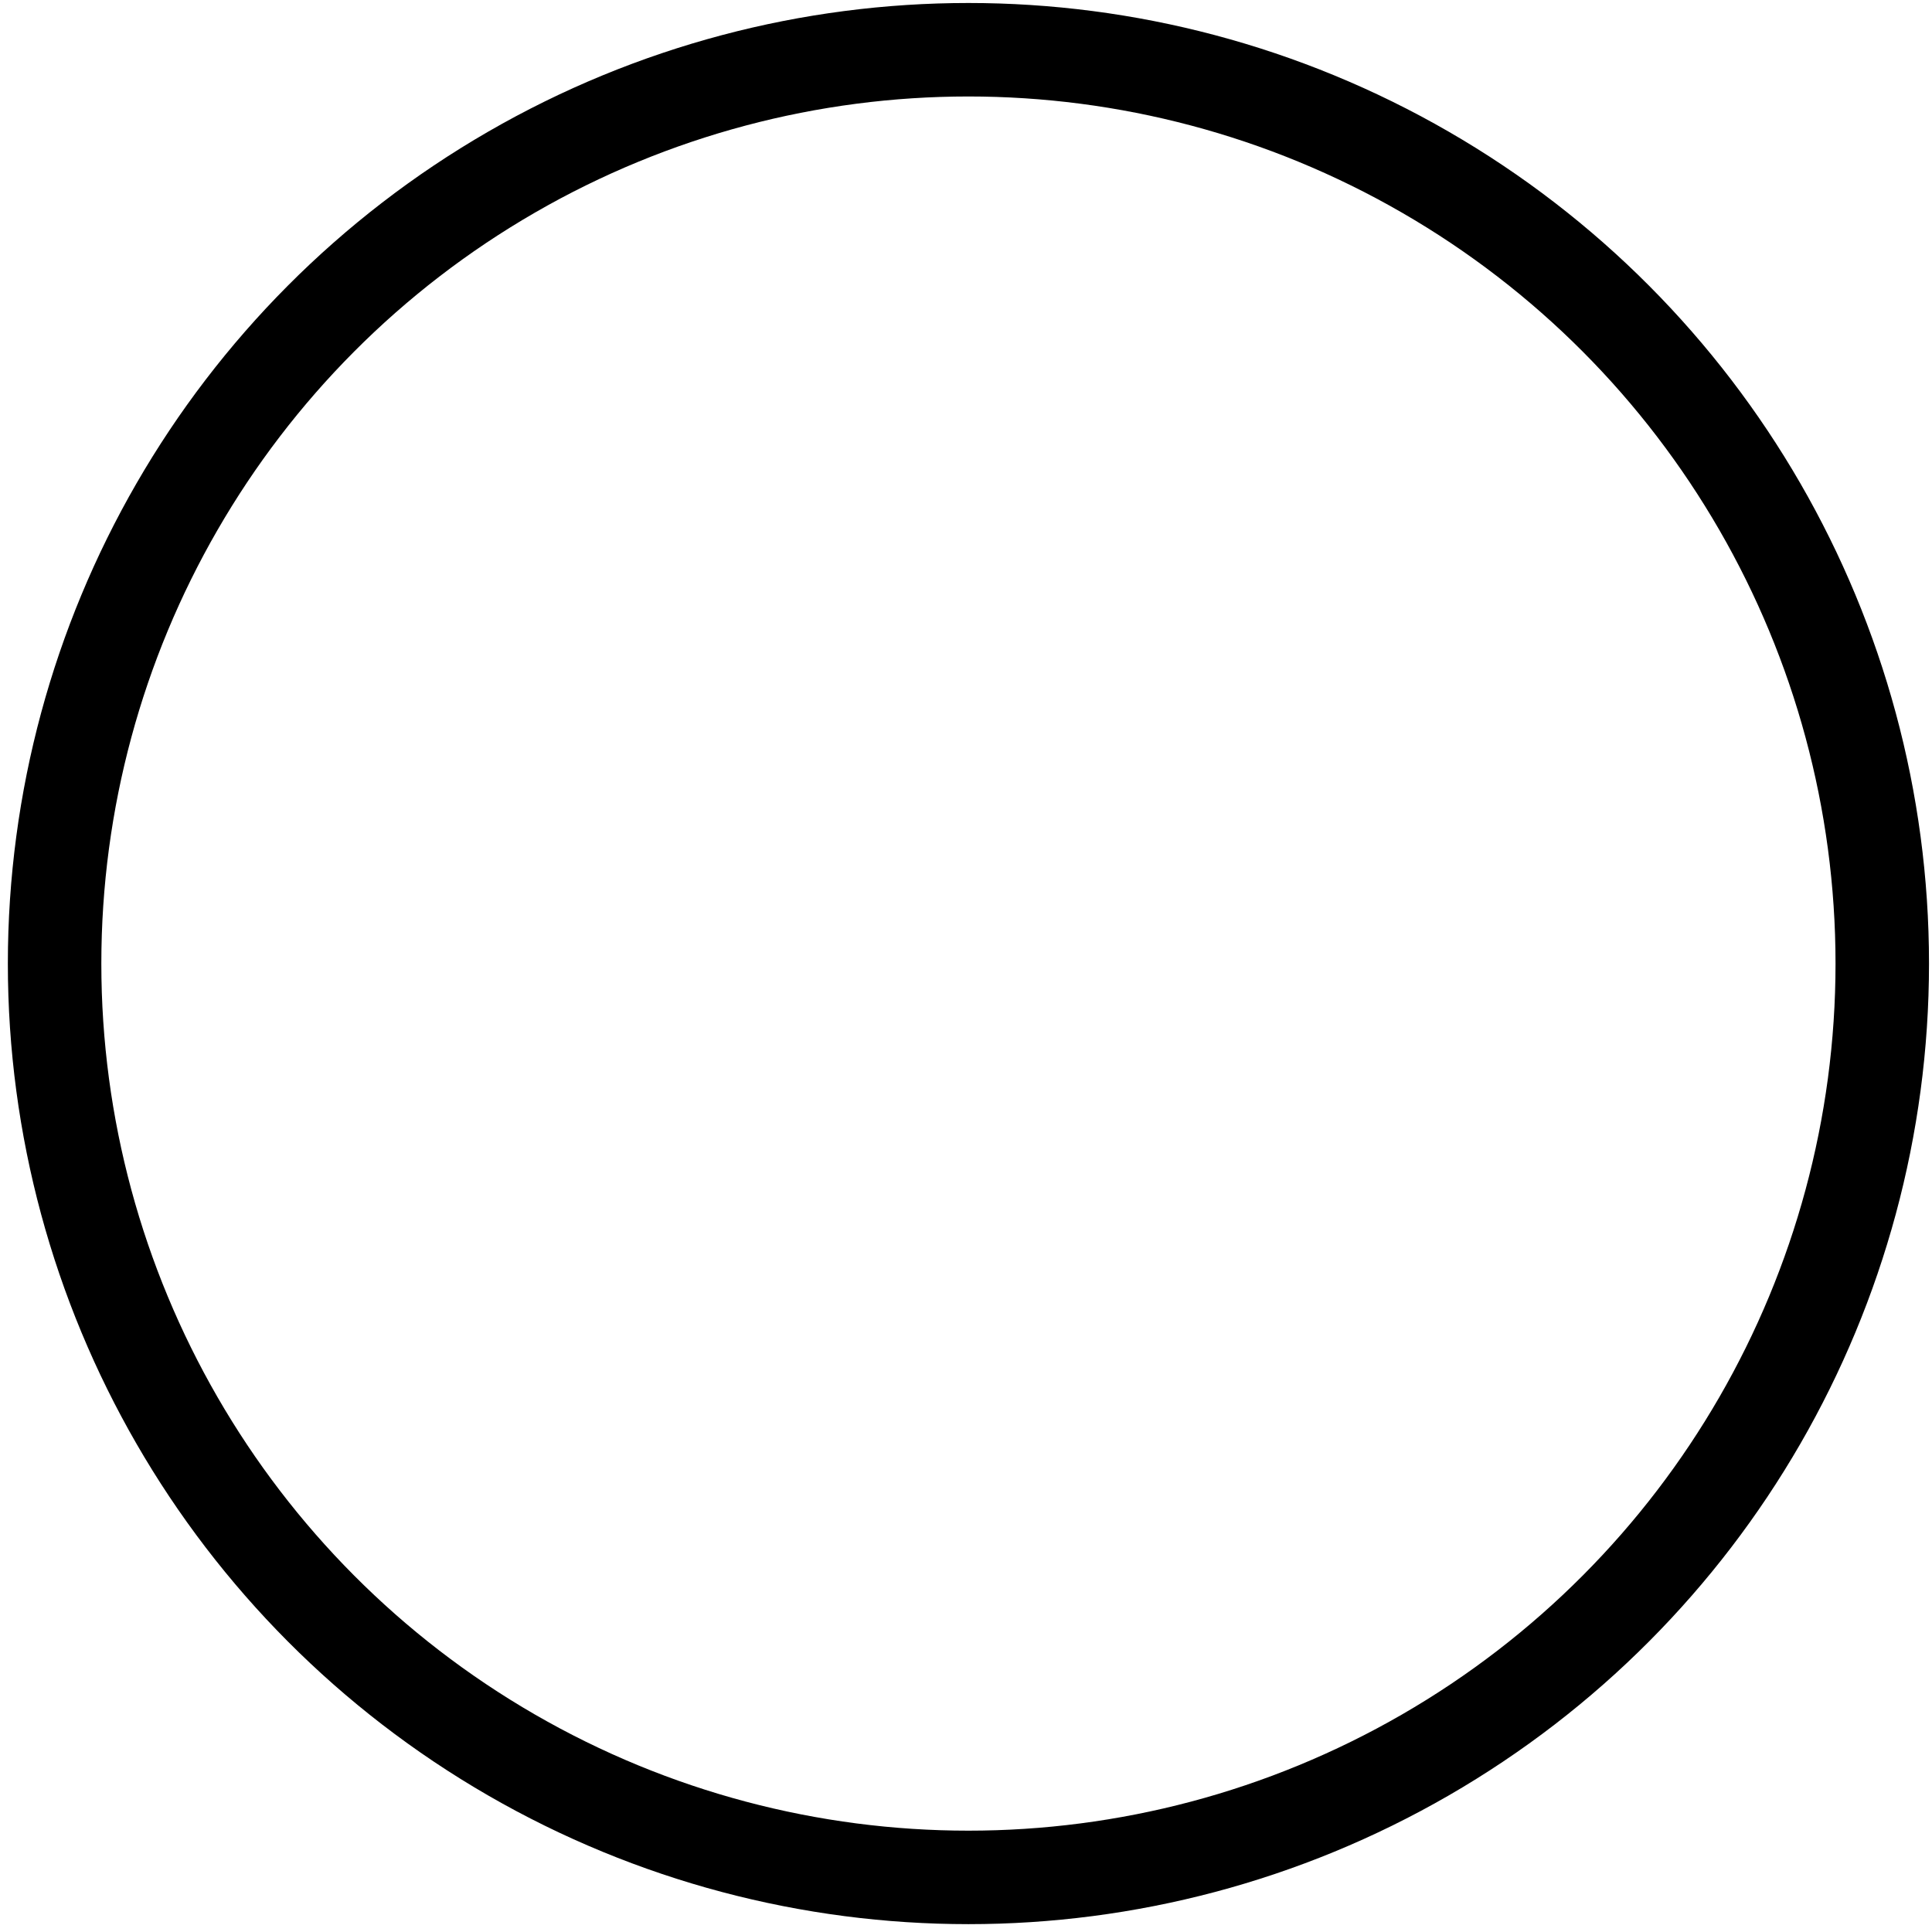 <?xml version="1.0"?>
<svg width="31" height="31" xmlns="http://www.w3.org/2000/svg">
 <!-- Created with Method Draw - http://github.com/duopixel/Method-Draw/ -->
 <defs>
  <linearGradient spreadMethod="pad" id="svg_8">
   <stop offset="0" stop-color="#fff"/>
   <stop offset="1" stop-color="#00f0NaN"/>
  </linearGradient>
  <linearGradient y2="0" x2="1" y1="0" x1="0" spreadMethod="pad" id="svg_9">
   <stop offset="1" stop-color="#fff"/>
   <stop offset="1" stop-color="#00f0NaN"/>
  </linearGradient>
 </defs>
 <g>
  <title>background</title>
  <rect fill="none" id="canvas_background" height="33" width="33" y="-1" x="-1"/>
  <g display="none" overflow="visible" y="0" x="0" height="100%" width="100%" id="canvasGrid">
   <rect fill="url(#gridpattern)" stroke-width="0" y="0" x="0" height="100%" width="100%"/>
  </g>
 </g>
 <g>
  <title>Layer 1</title>
  <ellipse stroke="#000000" ry="14.663" rx="14.663" id="svg_15" cy="15.461" cx="15.539" stroke-width="1.5" fill="none"/>
 </g>
</svg>